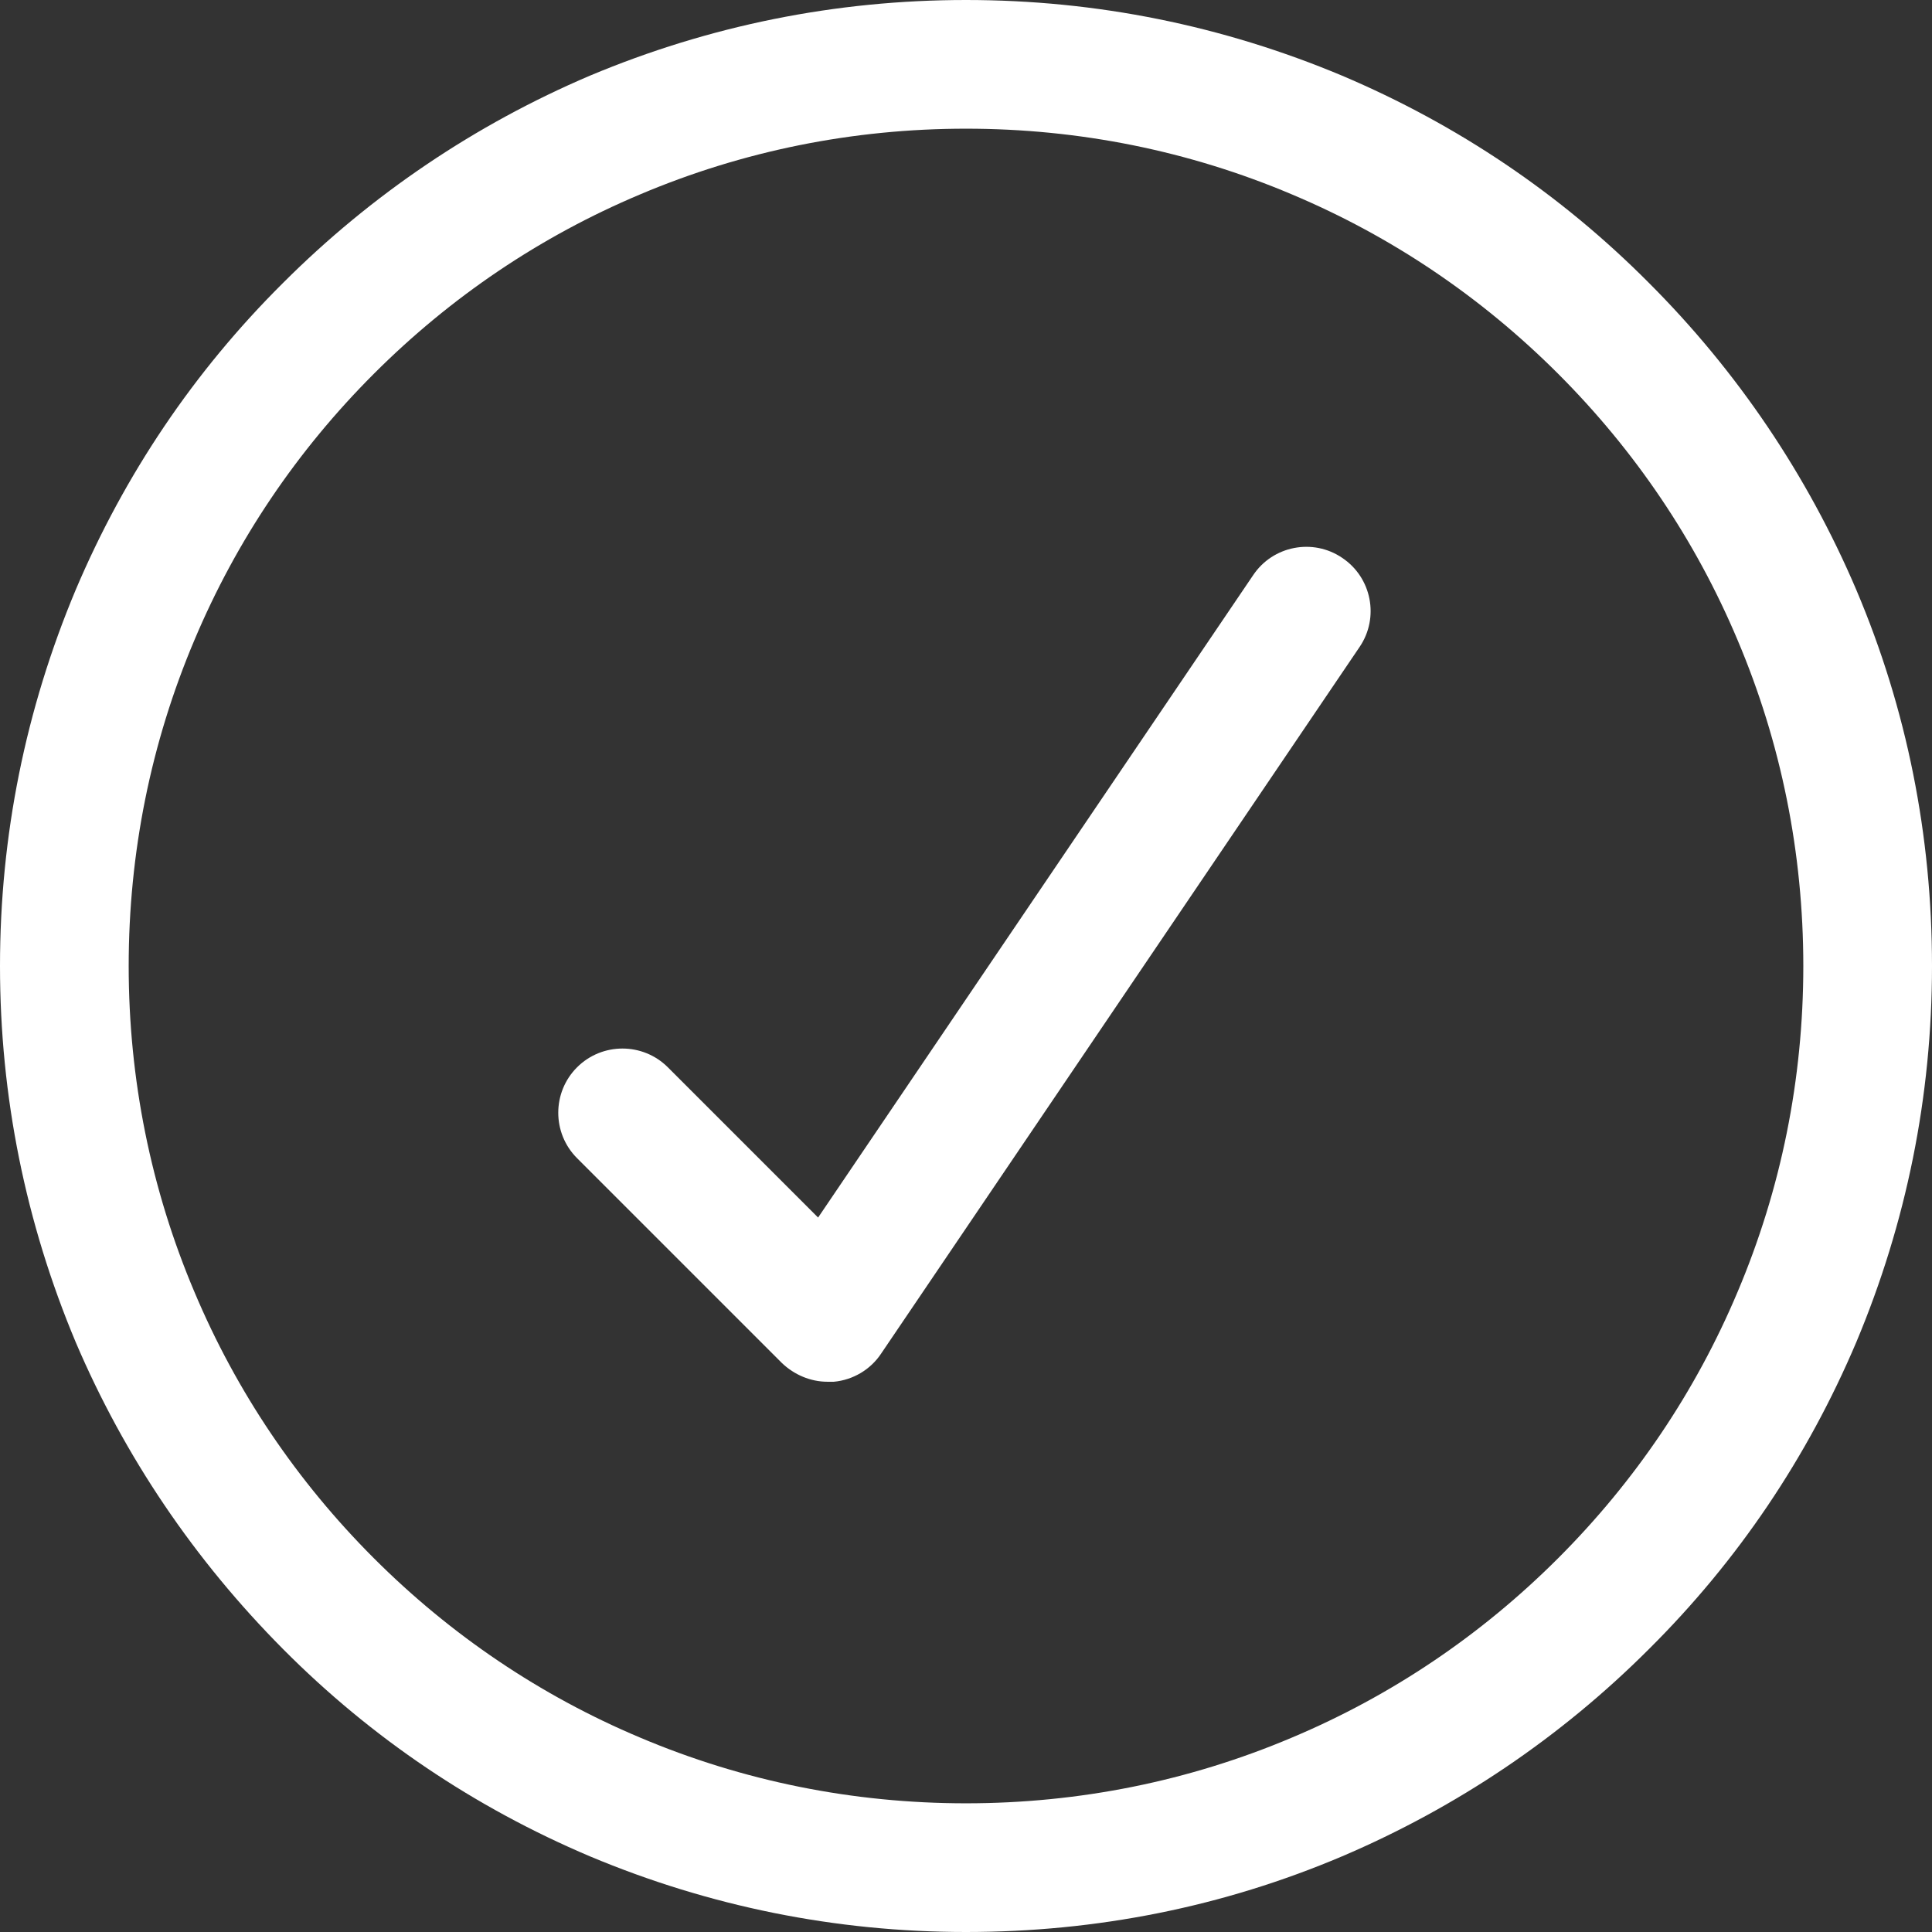<?xml version="1.0" encoding="UTF-8"?>
<svg id="Layer_1" xmlns="http://www.w3.org/2000/svg" version="1.1" viewBox="0 0 331.8 331.8">
  <rect x="0" y="0" width="331.8" height="331.8" fill="#333333" stroke="none"/>
  <!-- Generator: Adobe Illustrator 29.2.1, SVG Export Plug-In . SVG Version: 2.1.0 Build 116)  -->
  <defs>
    <style>
      .st0 {
        fill: #fff;
      }
    </style>
  </defs>
  <path class="st0" d="M165.9,331.8c-22.4,0-44.1-4.4-64.6-13-19.8-8.4-37.5-20.3-52.7-35.6s-27.2-33-35.6-52.7C4.4,210,0,188.3,0,165.9s4.4-44.1,13-64.6c8.4-19.8,20.3-37.5,35.6-52.7,15.2-15.2,33-27.2,52.7-35.6C121.8,4.4,143.5,0,165.9,0s44.1,4.4,64.6,13c19.8,8.4,37.5,20.3,52.7,35.6,15.2,15.2,27.2,33,35.6,52.7,8.7,20.5,13,42.2,13,64.6s-4.4,44.1-13,64.6c-8.4,19.8-20.3,37.5-35.6,52.7-15.2,15.2-33,27.2-52.7,35.6-20.5,8.7-42.2,13-64.6,13ZM165.9,22.1c-19.4,0-38.3,3.8-56,11.3-17.1,7.2-32.5,17.6-45.7,30.8-13.2,13.2-23.6,28.6-30.8,45.7-7.5,17.7-11.3,36.6-11.3,56s3.8,38.3,11.3,56c7.2,17.1,17.6,32.5,30.8,45.7,13.2,13.2,28.6,23.6,45.7,30.8,17.7,7.5,36.6,11.3,56,11.3s38.3-3.8,56-11.3c17.1-7.2,32.5-17.6,45.7-30.8,13.2-13.2,23.6-28.6,30.8-45.7,7.5-17.7,11.3-36.6,11.3-56s-3.8-38.3-11.3-56c-7.2-17.1-17.6-32.5-30.8-45.7-13.2-13.2-28.6-23.6-45.7-30.8-17.7-7.5-36.6-11.3-56-11.3Z"/>
  <path class="st0" d="M142.1,237.3c-2.9,0-5.7-1.2-7.8-3.2l-35.2-35.2c-4.3-4.3-4.3-11.3,0-15.6,4.3-4.3,11.3-4.3,15.6,0l25.8,25.8,74.7-110.3c3.4-5.1,10.3-6.4,15.3-3,5.1,3.4,6.4,10.3,3,15.3l-82.2,121.4c-1.8,2.7-4.8,4.5-8.1,4.8-.4,0-.7,0-1,0Z"/>
</svg>